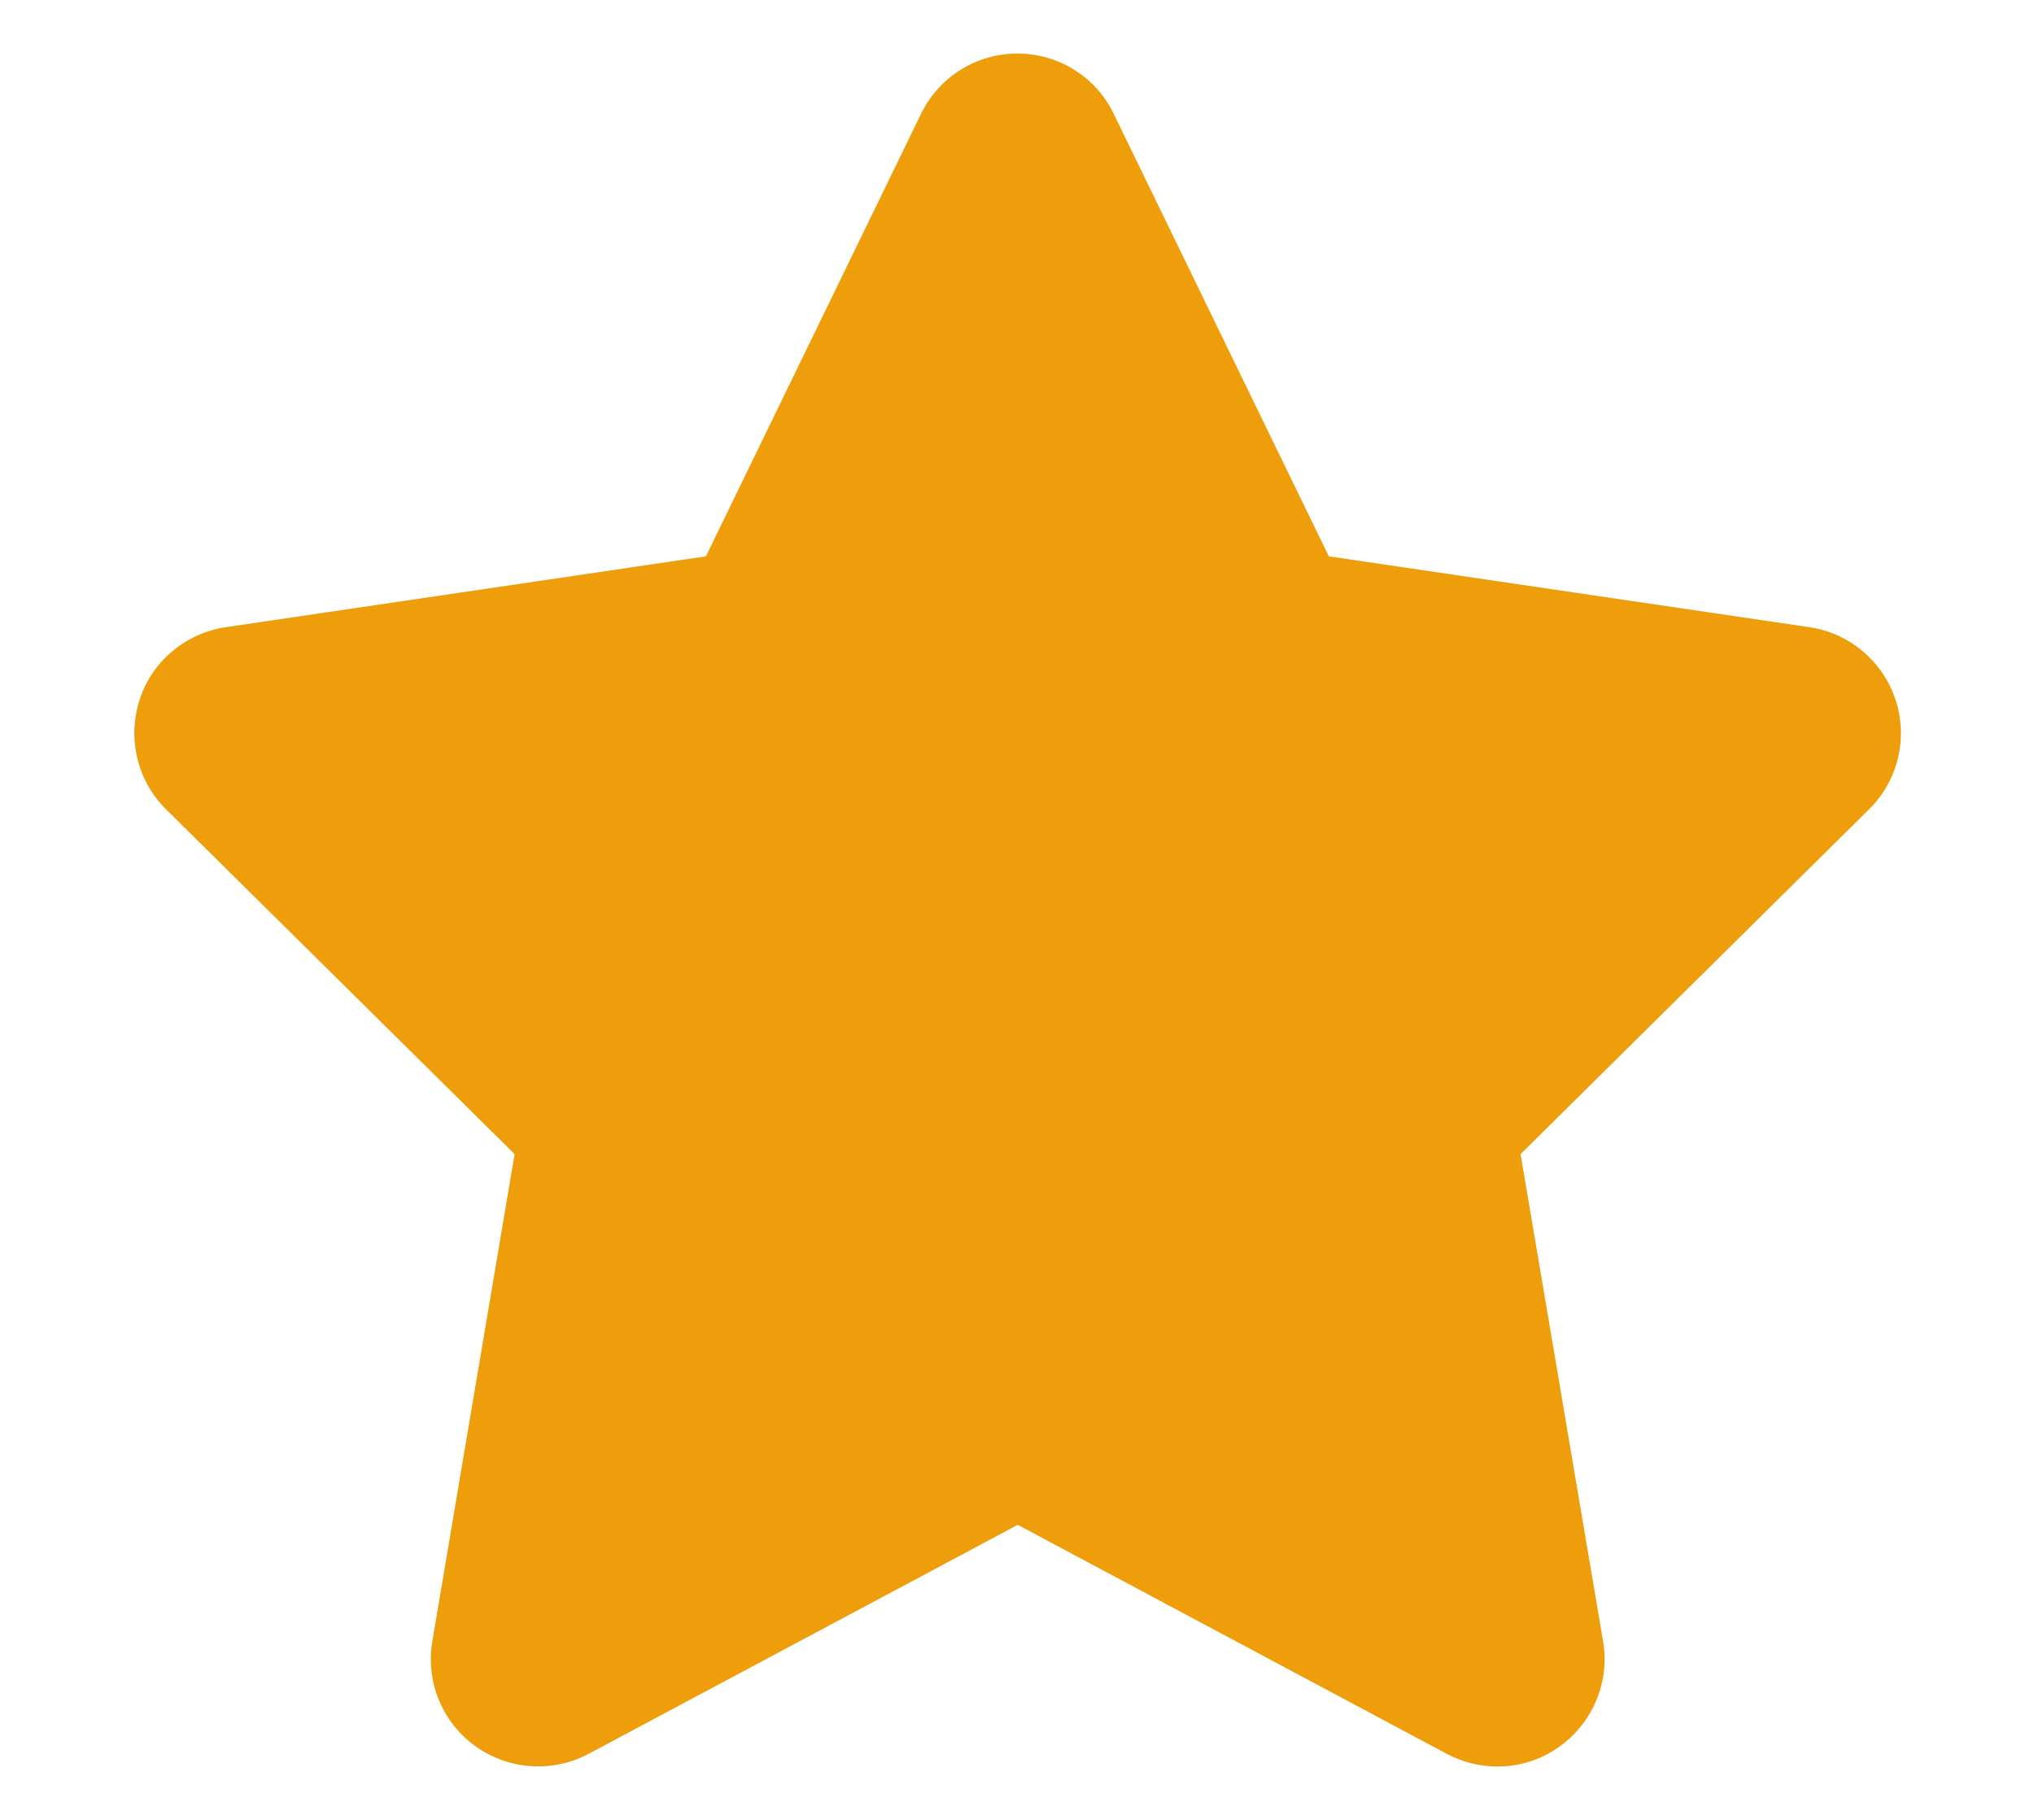 <svg width="19" height="17" viewBox="0 0 19 17" fill="none" xmlns="http://www.w3.org/2000/svg">
<g clip-path="url(#clip0_95_951)">
<g clip-path="url(#clip1_95_951)">
<path d="M10.403 1.062C10.238 0.719 9.888 0.5 9.504 0.5C9.119 0.5 8.772 0.719 8.604 1.062L6.594 5.197L2.107 5.859C1.732 5.916 1.419 6.178 1.304 6.537C1.188 6.897 1.282 7.294 1.55 7.559L4.807 10.781L4.038 15.334C3.975 15.709 4.132 16.091 4.441 16.312C4.75 16.534 5.16 16.562 5.497 16.384L9.507 14.244L13.516 16.384C13.854 16.562 14.263 16.538 14.572 16.312C14.882 16.087 15.038 15.709 14.975 15.334L14.204 10.781L17.46 7.559C17.729 7.294 17.825 6.897 17.707 6.537C17.588 6.178 17.279 5.916 16.904 5.859L12.413 5.197L10.403 1.062Z" fill="#EE9D0B"/>
</g>
</g>
<defs>
<clipPath id="clip0_95_951">
<rect width="18" height="16" fill="white" transform="translate(0.5 0.5)"/>
</clipPath>
<clipPath id="clip1_95_951">
<path d="M0.5 0.5H18.5V16.5H0.5V0.5Z" fill="white"/>
</clipPath>
</defs>
</svg>
